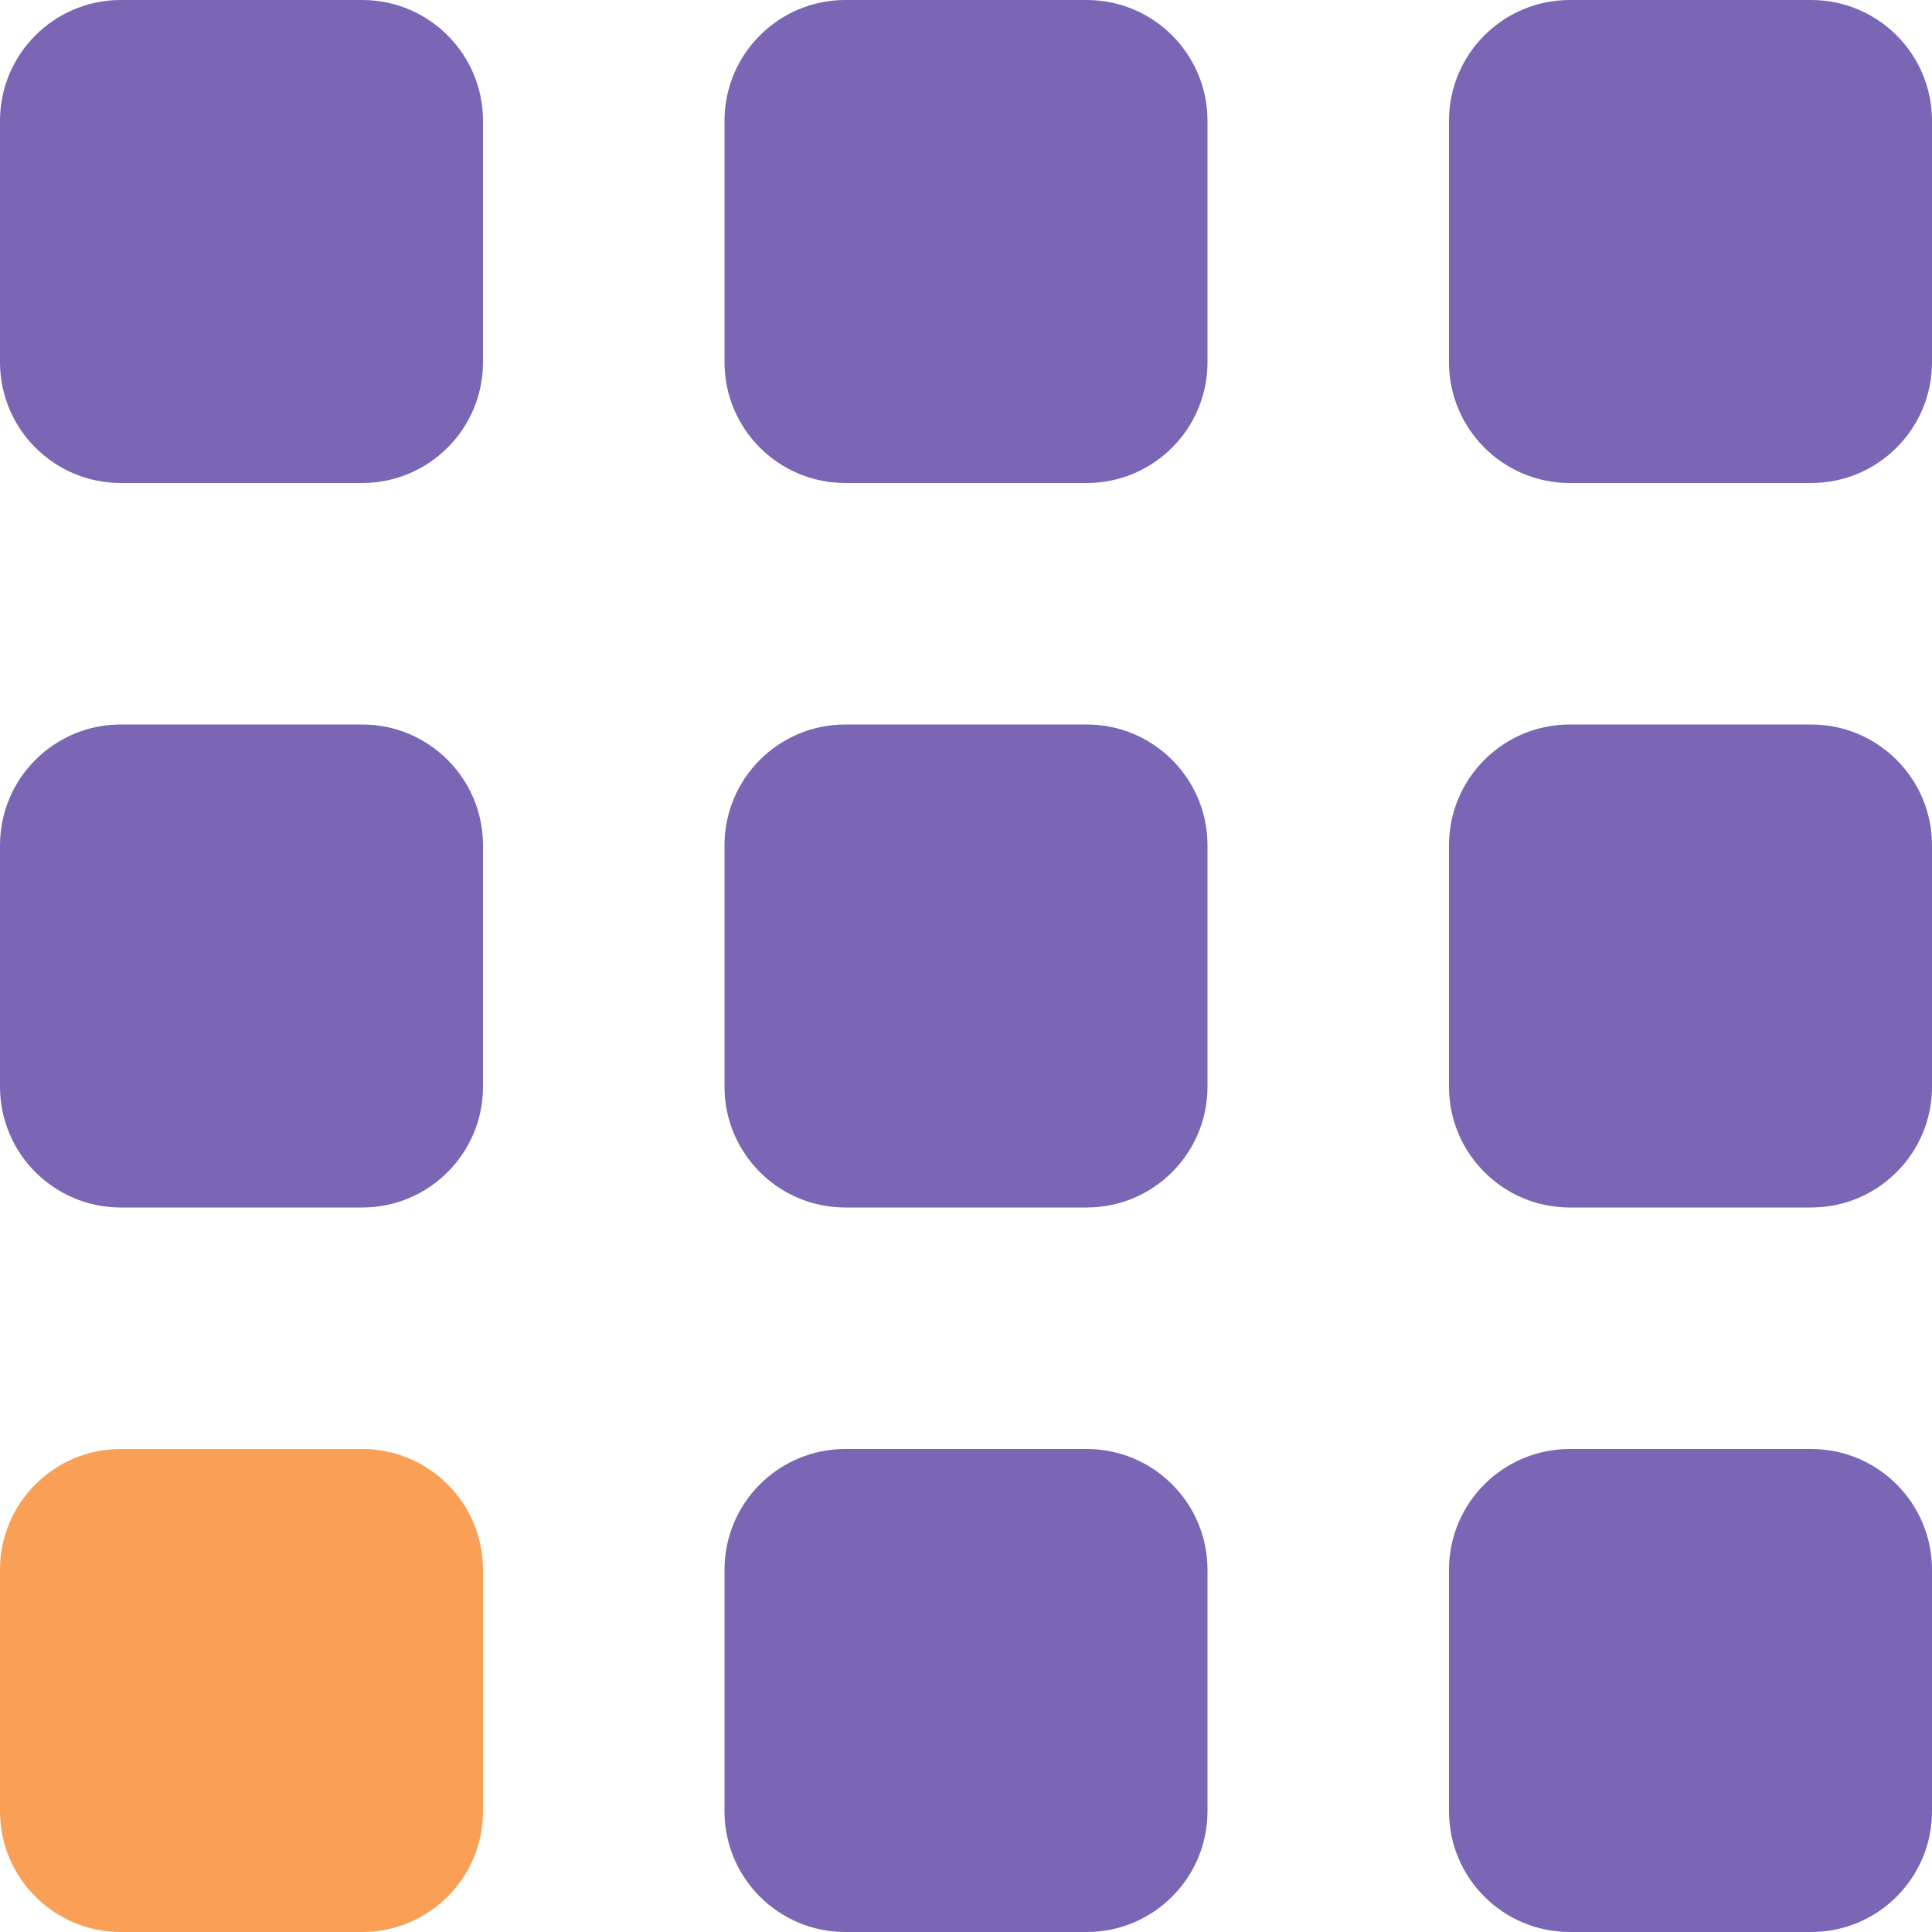 <?xml version="1.0" encoding="UTF-8"?> <svg xmlns="http://www.w3.org/2000/svg" width="24" height="24" viewBox="0 0 24 24" fill="none"><g clip-path="url(#clip0_310_3091)"><path d="M0 1.5C0 0.672 0.672 0 1.5 0H4.5C5.328 0 6 0.672 6 1.5V4.5C6 5.328 5.328 6 4.5 6H1.5C0.672 6 0 5.328 0 4.5V1.5Z" fill="#7A66B5"></path><path d="M9 1.5C9 0.672 9.672 0 10.5 0H13.5C14.328 0 15 0.672 15 1.5V4.5C15 5.328 14.328 6 13.5 6H10.5C9.672 6 9 5.328 9 4.5V1.5Z" fill="#7A66B5"></path><path d="M18 1.5C18 0.672 18.672 0 19.5 0H22.5C23.328 0 24 0.672 24 1.5V4.5C24 5.328 23.328 6 22.5 6H19.5C18.672 6 18 5.328 18 4.5V1.5Z" fill="#7A66B5"></path><path d="M0 10.5C0 9.672 0.672 9 1.5 9H4.5C5.328 9 6 9.672 6 10.5V13.5C6 14.328 5.328 15 4.5 15H1.5C0.672 15 0 14.328 0 13.5V10.5Z" fill="#7A66B5"></path><path d="M9 10.5C9 9.672 9.672 9 10.5 9H13.5C14.328 9 15 9.672 15 10.5V13.5C15 14.328 14.328 15 13.5 15H10.5C9.672 15 9 14.328 9 13.5V10.5Z" fill="#7A66B5"></path><path d="M18 10.5C18 9.672 18.672 9 19.5 9H22.5C23.328 9 24 9.672 24 10.5V13.5C24 14.328 23.328 15 22.5 15H19.5C18.672 15 18 14.328 18 13.5V10.5Z" fill="#7A66B5"></path><path d="M0 19.5C0 18.672 0.672 18 1.5 18H4.5C5.328 18 6 18.672 6 19.5V22.5C6 23.328 5.328 24 4.5 24H1.5C0.672 24 0 23.328 0 22.5V19.5Z" fill="#F9A056"></path><path d="M9 19.5C9 18.672 9.672 18 10.5 18H13.5C14.328 18 15 18.672 15 19.5V22.5C15 23.328 14.328 24 13.5 24H10.5C9.672 24 9 23.328 9 22.5V19.5Z" fill="#7A66B5"></path><path d="M18 19.5C18 18.672 18.672 18 19.5 18H22.5C23.328 18 24 18.672 24 19.5V22.5C24 23.328 23.328 24 22.5 24H19.5C18.672 24 18 23.328 18 22.5V19.5Z" fill="#7A66B5"></path></g><defs><clipPath id="clip0_310_3091"><rect width="24" height="24" fill="white"></rect></clipPath></defs></svg> 